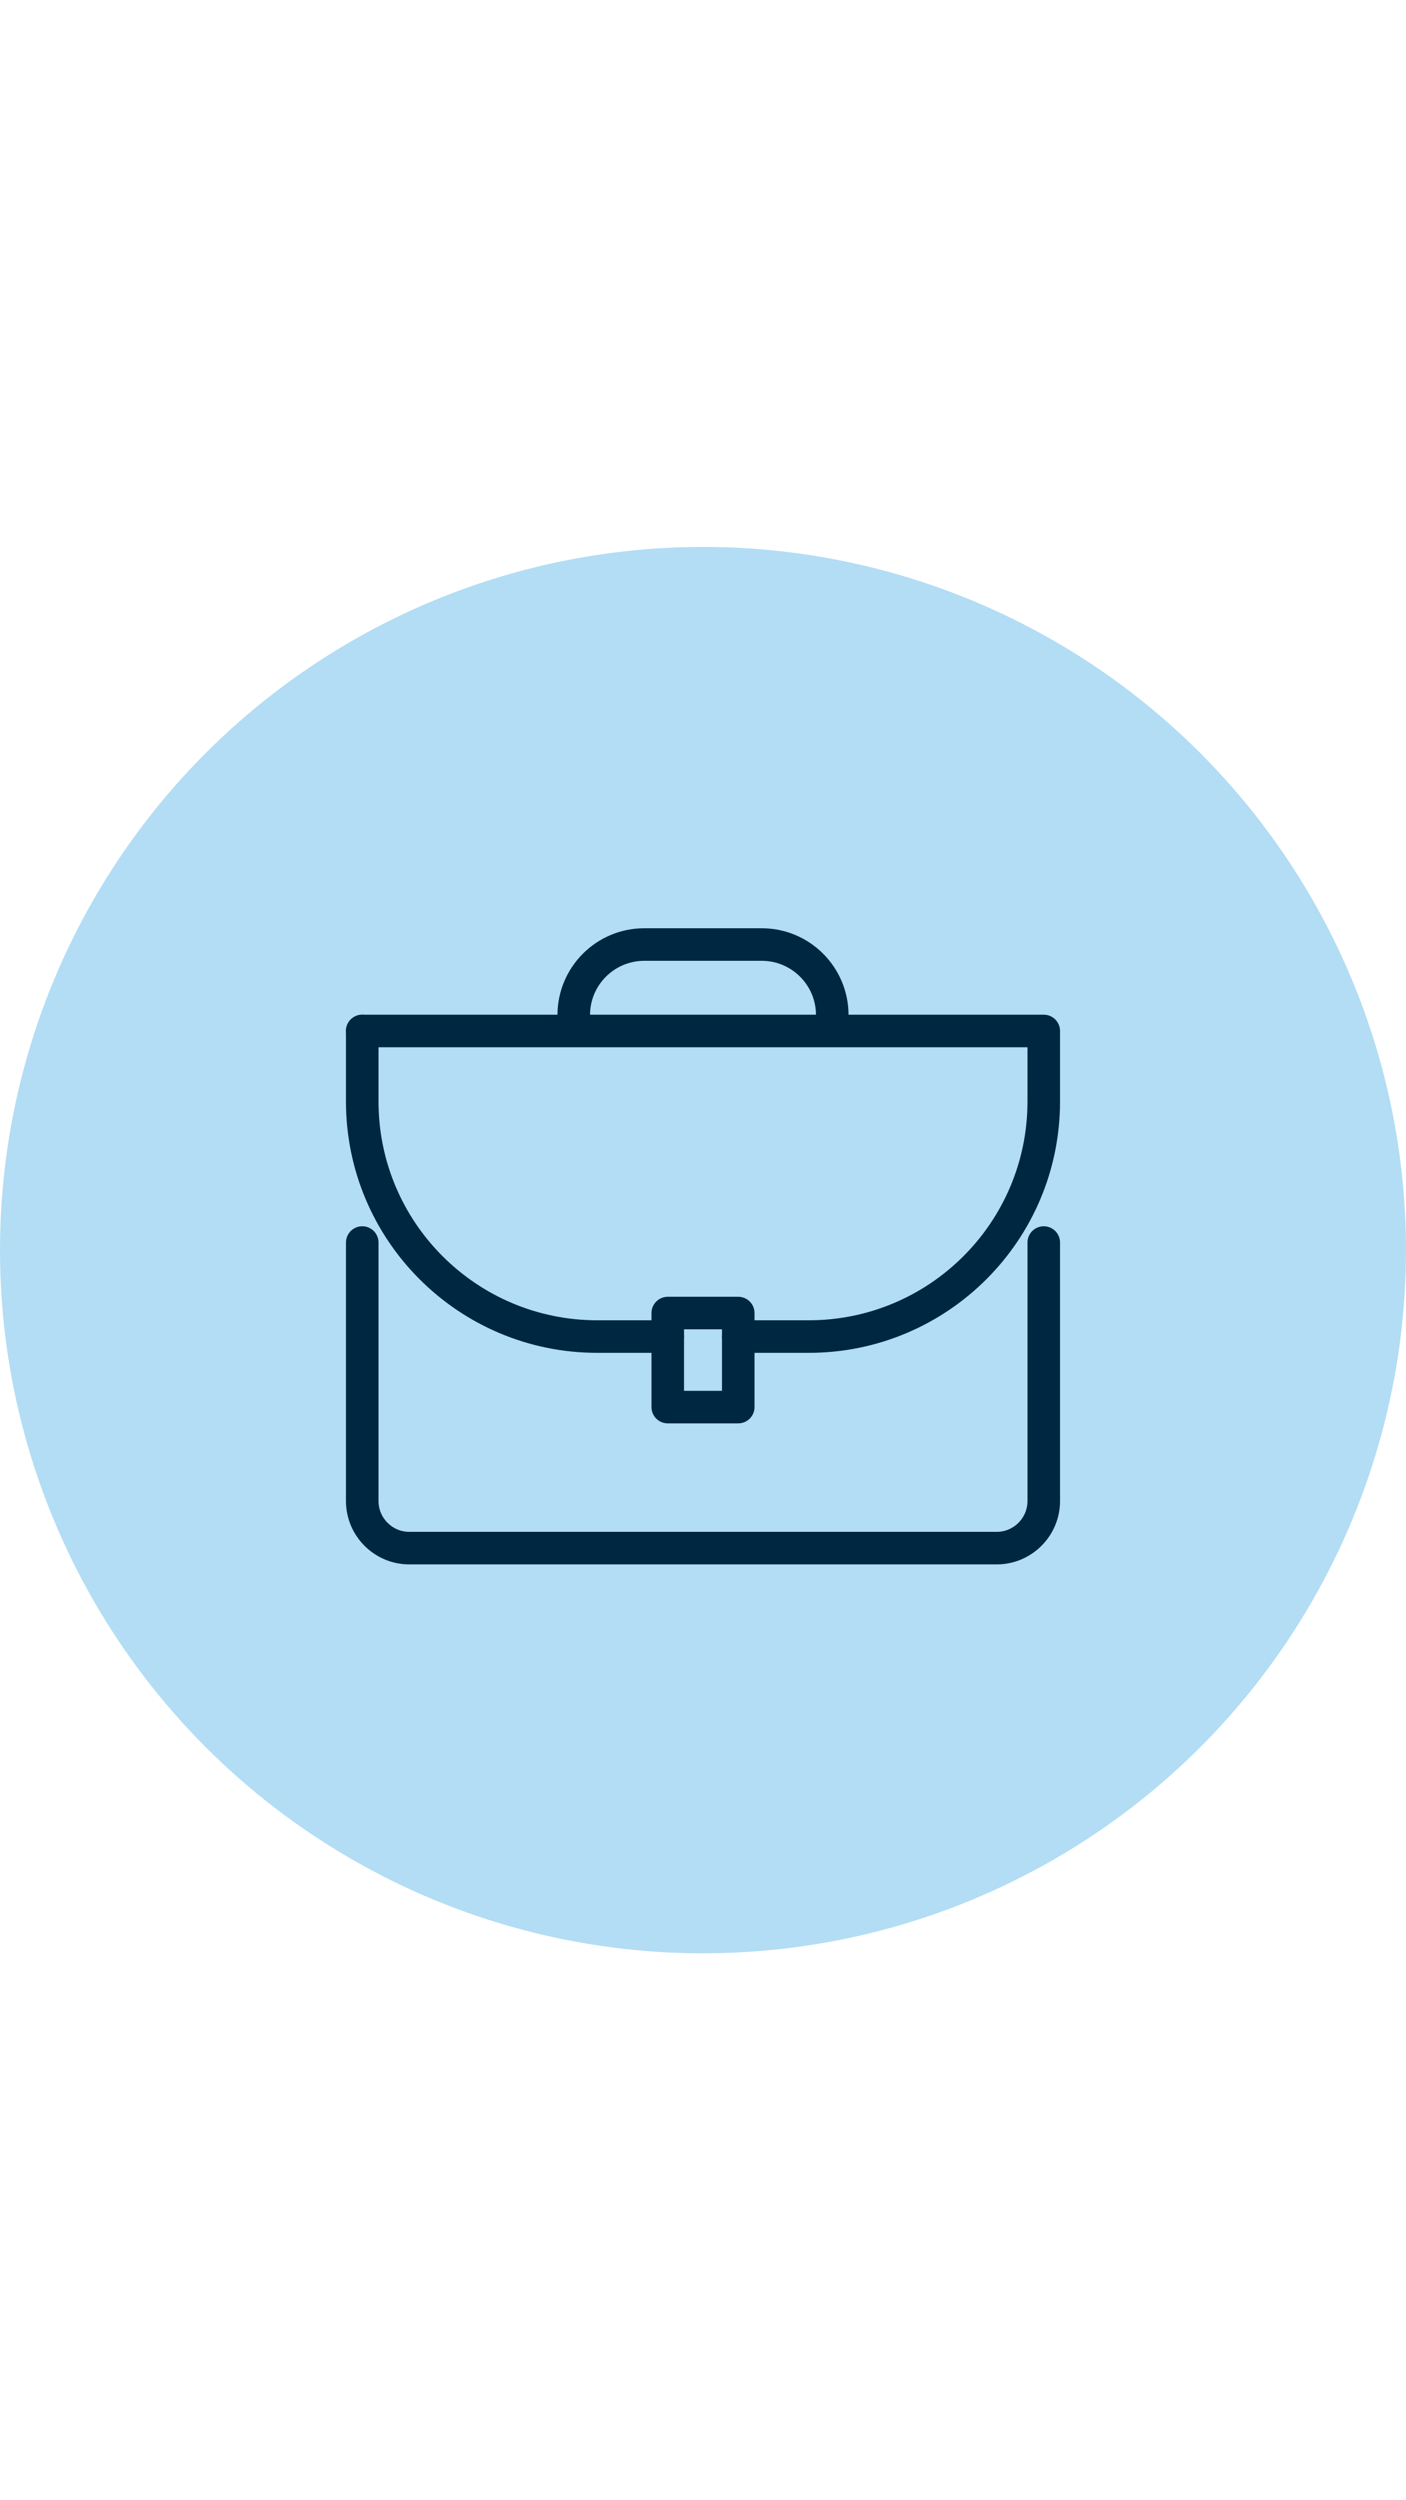 <?xml version="1.0" encoding="utf-8"?>
<!-- Generator: Adobe Illustrator 16.0.3, SVG Export Plug-In . SVG Version: 6.00 Build 0)  -->
<!DOCTYPE svg PUBLIC "-//W3C//DTD SVG 1.1//EN" "http://www.w3.org/Graphics/SVG/1.1/DTD/svg11.dtd">
<svg version="1.1" id="Ebene_1" xmlns="http://www.w3.org/2000/svg" xmlns:xlink="http://www.w3.org/1999/xlink" x="0px" y="0px"
	 width="1080px" height="1920px" viewBox="0 0 1080 1920" enable-background="new 0 0 1080 1920" xml:space="preserve">
<g>
	<circle fill="#B2DDF4" cx="540" cy="960" r="540"/>
</g>
<g display="none">
	<path display="inline" fill="#002741" d="M578.599,679.903c-23.9-23.965-30.483-23.965-34.381-23.965h-1.278
		c-3.962,0-10.545,0-34.382,23.965c-14.953,15.018-31.952,34.828-47.801,55.854c-41.091,54.383-132.923,194.464-97.264,320.293
		c19.938,70.36,53.681,120.59,100.396,149.155c5.751,3.515,13.228,1.726,16.807-4.026c3.515-5.751,1.726-13.228-4.026-16.807
		c-41.282-25.242-71.445-70.68-89.659-134.968c-3.834-13.484-6.007-27.16-6.773-40.899l67.164,67.164
		c2.365,2.364,5.496,3.579,8.628,3.579c3.131,0,6.263-1.215,8.627-3.579c4.793-4.793,4.793-12.461,0-17.254l-80.521-80.521
		c-1.022-1.022-2.173-1.725-3.323-2.3c2.173-25.435,8.244-50.678,16.551-74.706l50.103,50.103c2.364,2.364,5.495,3.578,8.627,3.578
		s6.263-1.214,8.627-3.578c4.793-4.793,4.793-12.462,0-17.255l-57.131-57.131c-0.192-0.192-0.447-0.384-0.703-0.575
		c10.161-24.349,22.111-46.971,33.87-66.653c41.091-69.018,89.147-118.608,103.015-128.066
		c13.868,9.458,61.925,59.049,103.016,128.066c11.887,19.938,23.965,42.88,34.189,67.483l-56.876,56.876
		c-4.793,4.793-4.793,12.462,0,17.255c2.365,2.364,5.496,3.578,8.628,3.578c3.131,0,6.263-1.214,8.627-3.578l49.079-49.08
		c8.372,24.349,14.379,49.975,16.424,75.729c-1.789,0.575-3.451,1.533-4.857,2.939l-77.964,77.964
		c-4.793,4.793-4.793,12.462,0,17.255c2.364,2.364,5.496,3.579,8.627,3.579c3.132,0,6.263-1.215,8.627-3.579l65.759-65.759
		c-0.895,13.293-3.003,26.521-6.71,39.558c-18.532,65.375-49.335,111.132-91.576,136.118c-5.815,3.451-7.732,10.928-4.282,16.743
		c2.301,3.835,6.327,6.007,10.545,6.007c2.108,0,4.281-0.574,6.199-1.725c47.801-28.311,82.31-78.924,102.632-150.497
		c35.659-125.83-56.173-265.91-97.265-320.294C610.488,714.731,593.552,694.857,578.599,679.903z"/>
	<path display="inline" fill="#002741" d="M518.847,1290.774h49.335c6.71,0,12.206-5.432,12.206-12.206V850.977
		c0-1.47-0.256-2.875-0.767-4.281l-24.668-66.014c-1.789-4.793-6.326-7.925-11.438-7.925c-5.113,0-9.65,3.132-11.439,7.925
		l-24.667,66.014c-0.512,1.342-0.768,2.812-0.768,4.281v427.654C506.641,1285.342,512.074,1290.774,518.847,1290.774z
		 M531.053,853.15l12.462-33.422l12.461,33.422v413.212h-24.923V853.15z"/>
</g>
<g id="portfolio_x2C__briefcase_x2C__business_case_1_">
	<g id="XMLID_2091_">
		
			<path id="XMLID_2099_" fill="none" stroke="#002741" stroke-width="25" stroke-linecap="round" stroke-linejoin="round" stroke-miterlimit="10" d="
			M801.749,954.173v198.568c0,19.849-16.253,36.103-36.103,36.103h-451.29c-19.858,0-36.103-16.254-36.103-36.103V954.173"/>
		<g id="XMLID_2096_">
			
				<path id="XMLID_933_" fill="none" stroke="#002741" stroke-width="25" stroke-linecap="round" stroke-linejoin="round" stroke-miterlimit="10" d="
				M440.718,779.485c0-29.907,24.266-54.155,54.155-54.155h90.258c29.896,0,54.154,24.248,54.154,54.155"/>
		</g>
		
			<path id="XMLID_2095_" fill="none" stroke="#002741" stroke-width="25" stroke-linecap="round" stroke-linejoin="round" stroke-miterlimit="10" d="
			M512.925,1026.381H458.77c-99.681,0-180.517-80.811-180.517-180.518V791.71"/>
		
			<path id="XMLID_2094_" fill="none" stroke="#002741" stroke-width="25" stroke-linecap="round" stroke-linejoin="round" stroke-miterlimit="10" d="
			M278.253,791.71h523.496v54.153c0,99.707-80.843,180.518-180.516,180.518h-54.155"/>
		
			<rect id="XMLID_2093_" x="512.925" y="1008.329" fill="none" stroke="#002741" stroke-width="25" stroke-linecap="round" stroke-linejoin="round" stroke-miterlimit="10" width="54.153" height="72.205"/>
	</g>
</g>
</svg>
